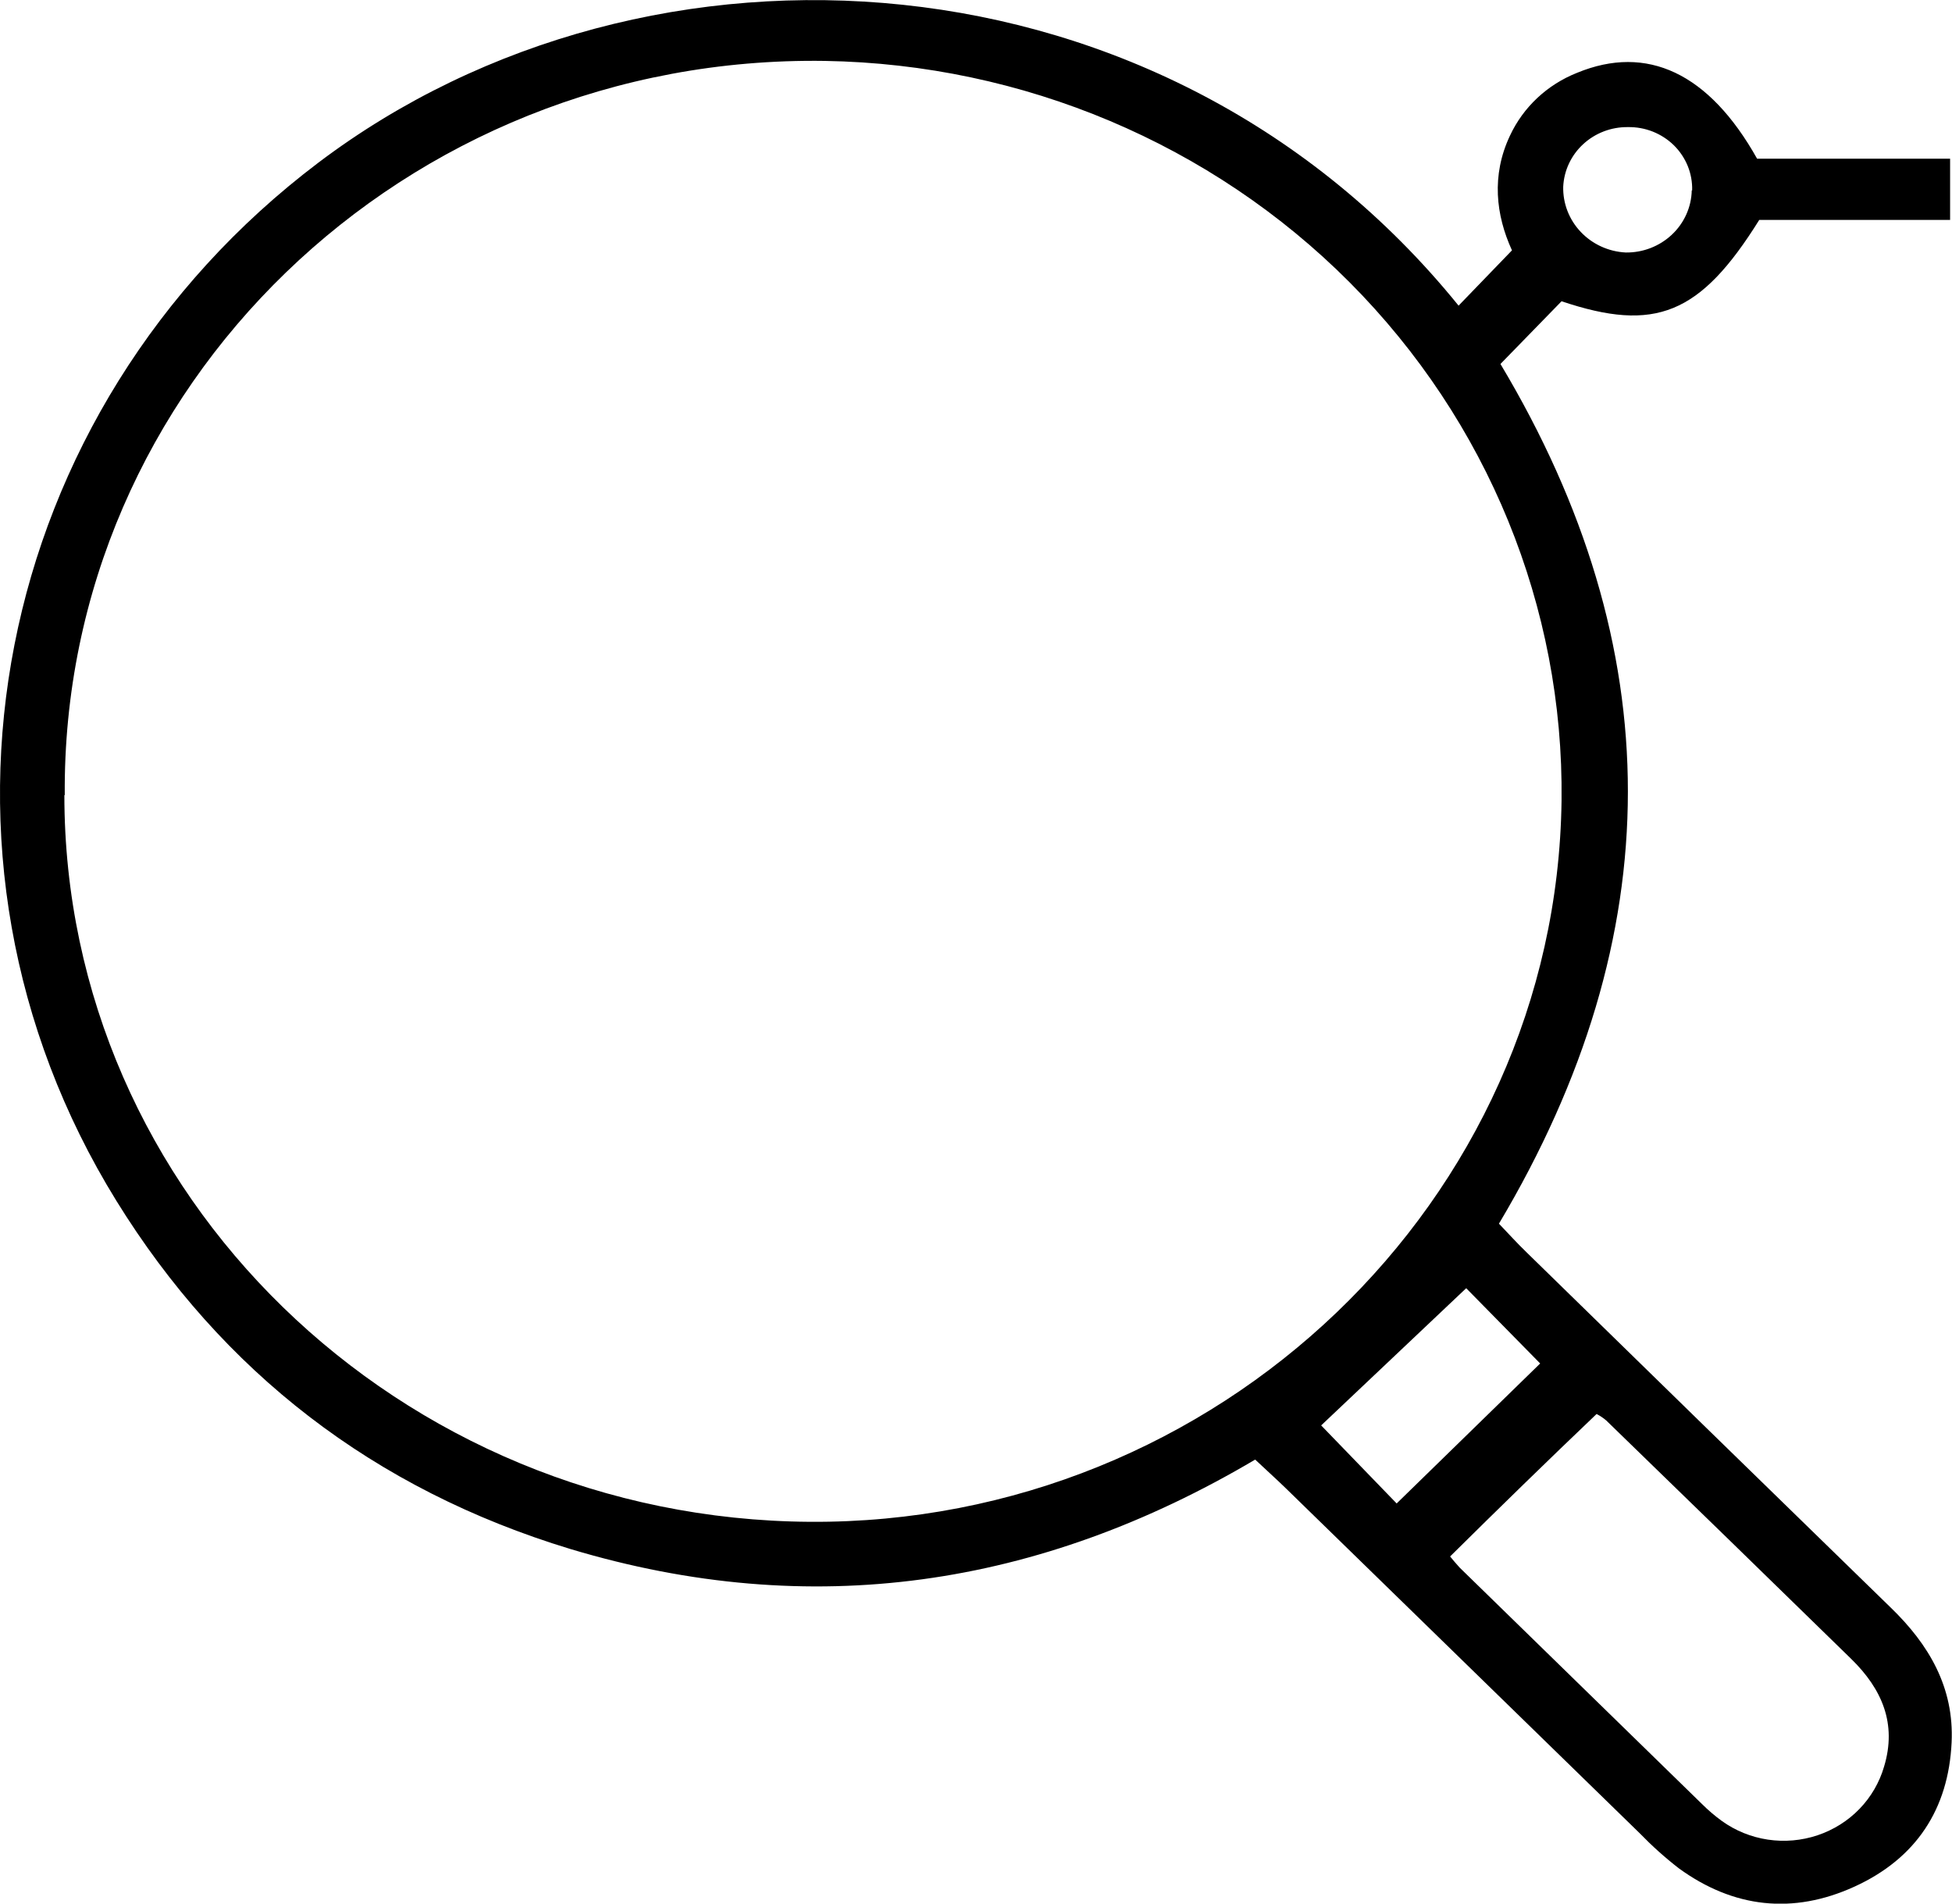 <svg width="40" height="39" viewBox="0 0 40 39" fill="none" xmlns="http://www.w3.org/2000/svg">
<path d="M25.721 29.903C21.299 32.517 16.627 33.219 11.688 31.735C7.665 30.514 4.552 28.108 2.384 24.6C-1.996 17.514 -0.183 8.399 6.526 3.331C13.307 -1.791 23.89 -1.145 29.889 6.262L30.983 5.129C30.652 4.407 30.558 3.593 30.941 2.781C31.214 2.194 31.707 1.733 32.319 1.491C33.746 0.903 35.019 1.491 36.006 3.251H39.961V4.506H36.05C34.84 6.445 33.918 6.817 31.999 6.172L30.747 7.457C34.223 13.267 34.245 19.144 30.716 25.07C30.898 25.259 31.082 25.464 31.281 25.656C33.765 28.084 36.252 30.509 38.741 32.932C39.532 33.695 40.045 34.576 39.992 35.698C39.928 37.063 39.266 38.075 38.002 38.652C36.739 39.229 35.52 39.088 34.405 38.279C34.119 38.058 33.851 37.817 33.601 37.559C31.182 35.203 28.767 32.849 26.356 30.498C26.156 30.303 25.947 30.117 25.721 29.903ZM1.319 16.288C1.319 24.481 8.18 31.121 16.595 31.178C24.945 31.233 31.894 24.614 31.999 16.401C32.046 12.441 30.485 8.625 27.657 5.785C24.829 2.946 20.964 1.315 16.907 1.248C8.284 1.119 1.261 7.921 1.327 16.293L1.319 16.288ZM29.715 31.888C29.779 31.964 29.84 32.04 29.912 32.117C31.565 33.73 33.219 35.343 34.874 36.957C35.001 37.084 35.138 37.201 35.284 37.307C35.562 37.507 35.886 37.638 36.227 37.689C36.569 37.74 36.918 37.709 37.245 37.6C37.572 37.49 37.867 37.305 38.104 37.06C38.341 36.815 38.514 36.517 38.608 36.193C38.874 35.315 38.566 34.603 37.935 33.987C36.267 32.358 34.593 30.73 32.915 29.102C32.855 29.05 32.788 29.006 32.717 28.969C31.7 29.938 30.729 30.885 29.715 31.888ZM30.045 26.392L27.073 29.203L28.62 30.802L31.561 27.934L30.045 26.392ZM34.675 3.9C34.68 3.73 34.649 3.56 34.585 3.401C34.52 3.243 34.424 3.098 34.301 2.977C34.178 2.856 34.031 2.761 33.868 2.696C33.706 2.632 33.533 2.601 33.358 2.604C33.018 2.6 32.69 2.725 32.443 2.953C32.195 3.181 32.049 3.494 32.033 3.825C32.025 4.168 32.154 4.501 32.393 4.752C32.632 5.004 32.962 5.155 33.313 5.173C33.665 5.178 34.004 5.047 34.258 4.809C34.512 4.571 34.659 4.245 34.667 3.902L34.675 3.9Z" fill="black"/>
</svg>
